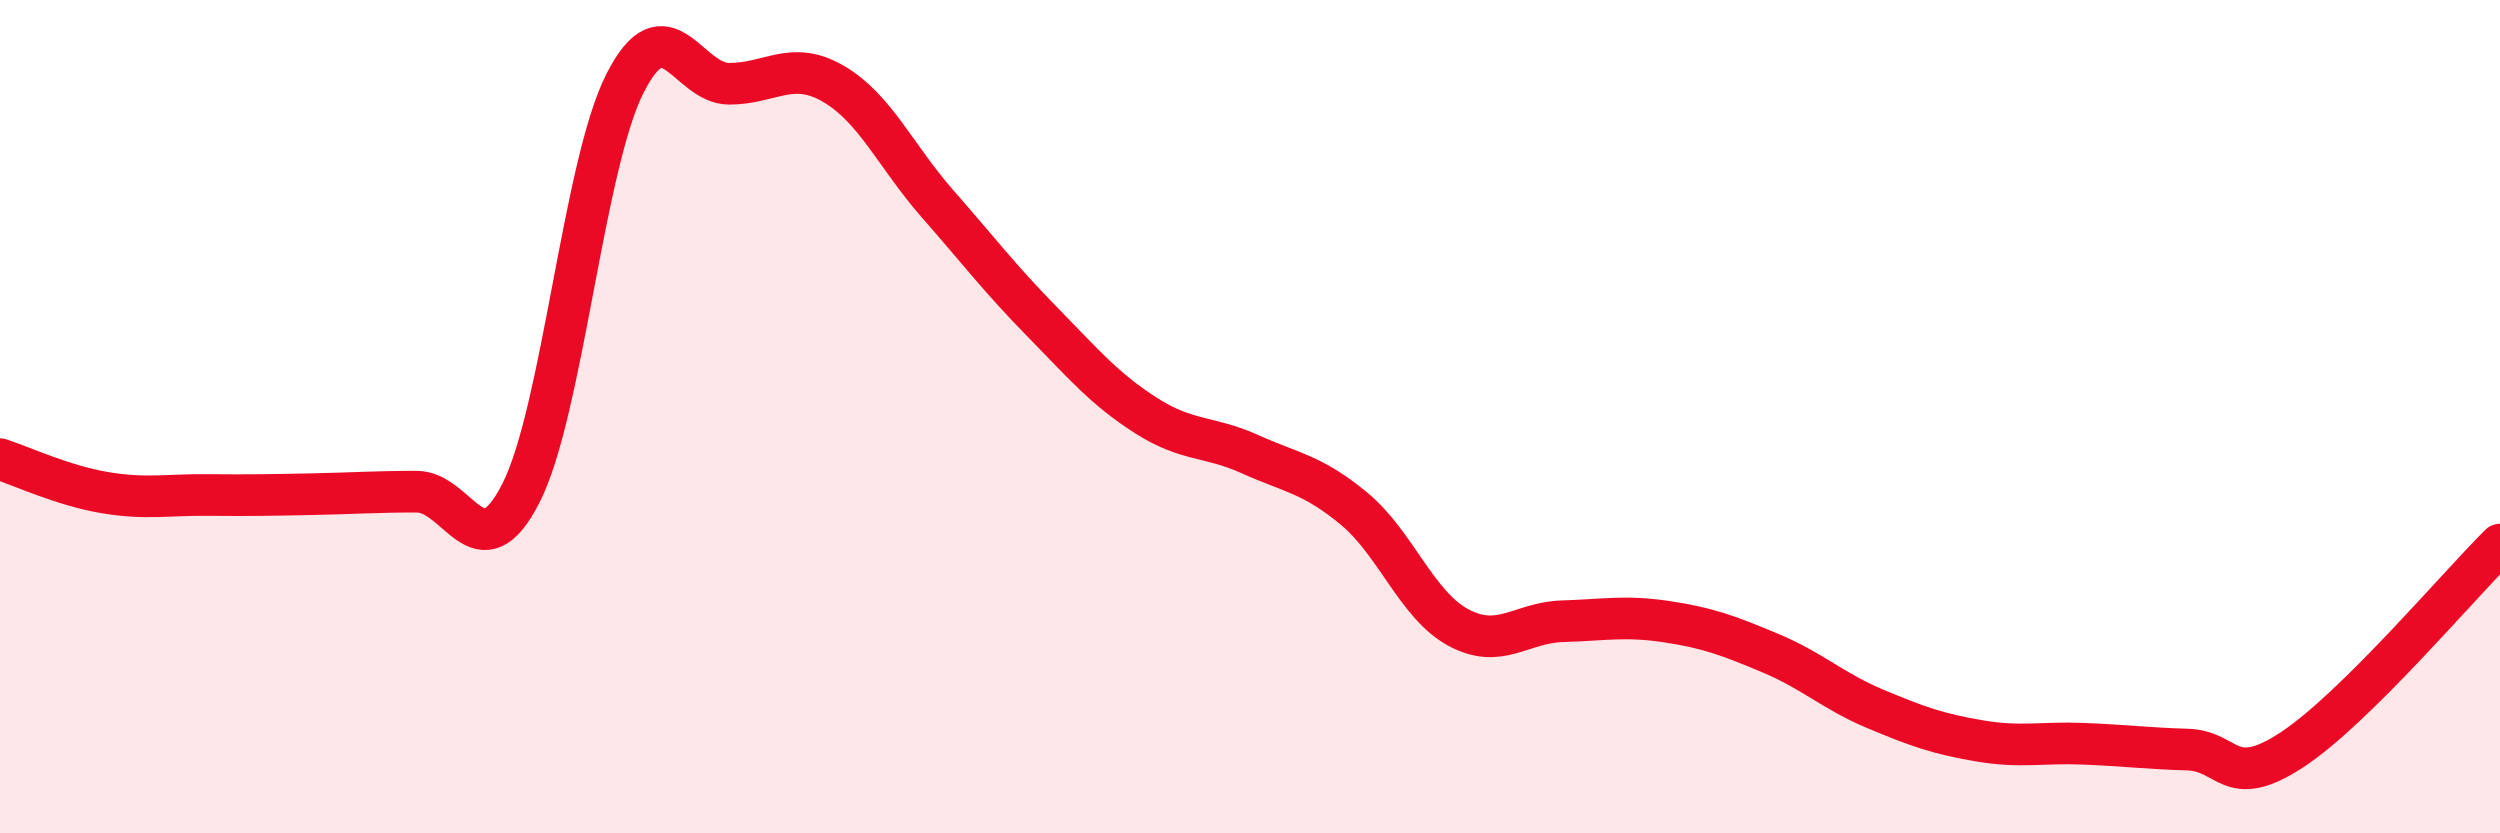 
    <svg width="60" height="20" viewBox="0 0 60 20" xmlns="http://www.w3.org/2000/svg">
      <path
        d="M 0,11.02 C 0.5,11.18 1.5,11.65 2.5,11.82 C 3.5,11.99 4,11.87 5,11.88 C 6,11.89 6.5,11.88 7.5,11.86 C 8.5,11.84 9,11.8 10,11.8 C 11,11.8 11.5,13.8 12.5,11.84 C 13.5,9.88 14,3.97 15,2 C 16,0.03 16.5,2.01 17.5,2.01 C 18.5,2.01 19,1.43 20,2.01 C 21,2.59 21.5,3.75 22.5,4.89 C 23.5,6.03 24,6.69 25,7.71 C 26,8.73 26.5,9.33 27.5,9.97 C 28.5,10.61 29,10.45 30,10.9 C 31,11.35 31.5,11.38 32.5,12.21 C 33.5,13.04 34,14.52 35,15.06 C 36,15.6 36.5,14.94 37.5,14.91 C 38.5,14.88 39,14.77 40,14.92 C 41,15.07 41.5,15.26 42.5,15.68 C 43.5,16.1 44,16.59 45,17.01 C 46,17.43 46.5,17.61 47.5,17.78 C 48.5,17.95 49,17.81 50,17.85 C 51,17.89 51.5,17.96 52.5,17.99 C 53.5,18.02 53.5,18.98 55,18 C 56.5,17.02 59,14.06 60,13.07L60 20L0 20Z"
        fill="#EB0A25"
        opacity="0.1"
        stroke-linecap="round"
        stroke-linejoin="round"
      />
      <path
        d="M 0,11.02 C 0.5,11.18 1.5,11.65 2.5,11.82 C 3.5,11.99 4,11.87 5,11.88 C 6,11.89 6.5,11.88 7.5,11.86 C 8.5,11.84 9,11.8 10,11.8 C 11,11.8 11.5,13.8 12.5,11.84 C 13.5,9.88 14,3.97 15,2 C 16,0.03 16.5,2.01 17.5,2.01 C 18.5,2.01 19,1.43 20,2.01 C 21,2.59 21.5,3.75 22.5,4.89 C 23.5,6.03 24,6.69 25,7.71 C 26,8.73 26.5,9.33 27.5,9.97 C 28.5,10.61 29,10.45 30,10.9 C 31,11.35 31.5,11.38 32.5,12.21 C 33.5,13.04 34,14.52 35,15.06 C 36,15.6 36.5,14.94 37.5,14.91 C 38.5,14.88 39,14.77 40,14.92 C 41,15.07 41.5,15.26 42.5,15.68 C 43.5,16.1 44,16.59 45,17.01 C 46,17.43 46.5,17.61 47.5,17.78 C 48.5,17.95 49,17.81 50,17.85 C 51,17.89 51.5,17.96 52.5,17.99 C 53.5,18.02 53.5,18.98 55,18 C 56.5,17.02 59,14.06 60,13.07"
        stroke="#EB0A25"
        stroke-width="1"
        fill="none"
        stroke-linecap="round"
        stroke-linejoin="round"
      />
    </svg>
  